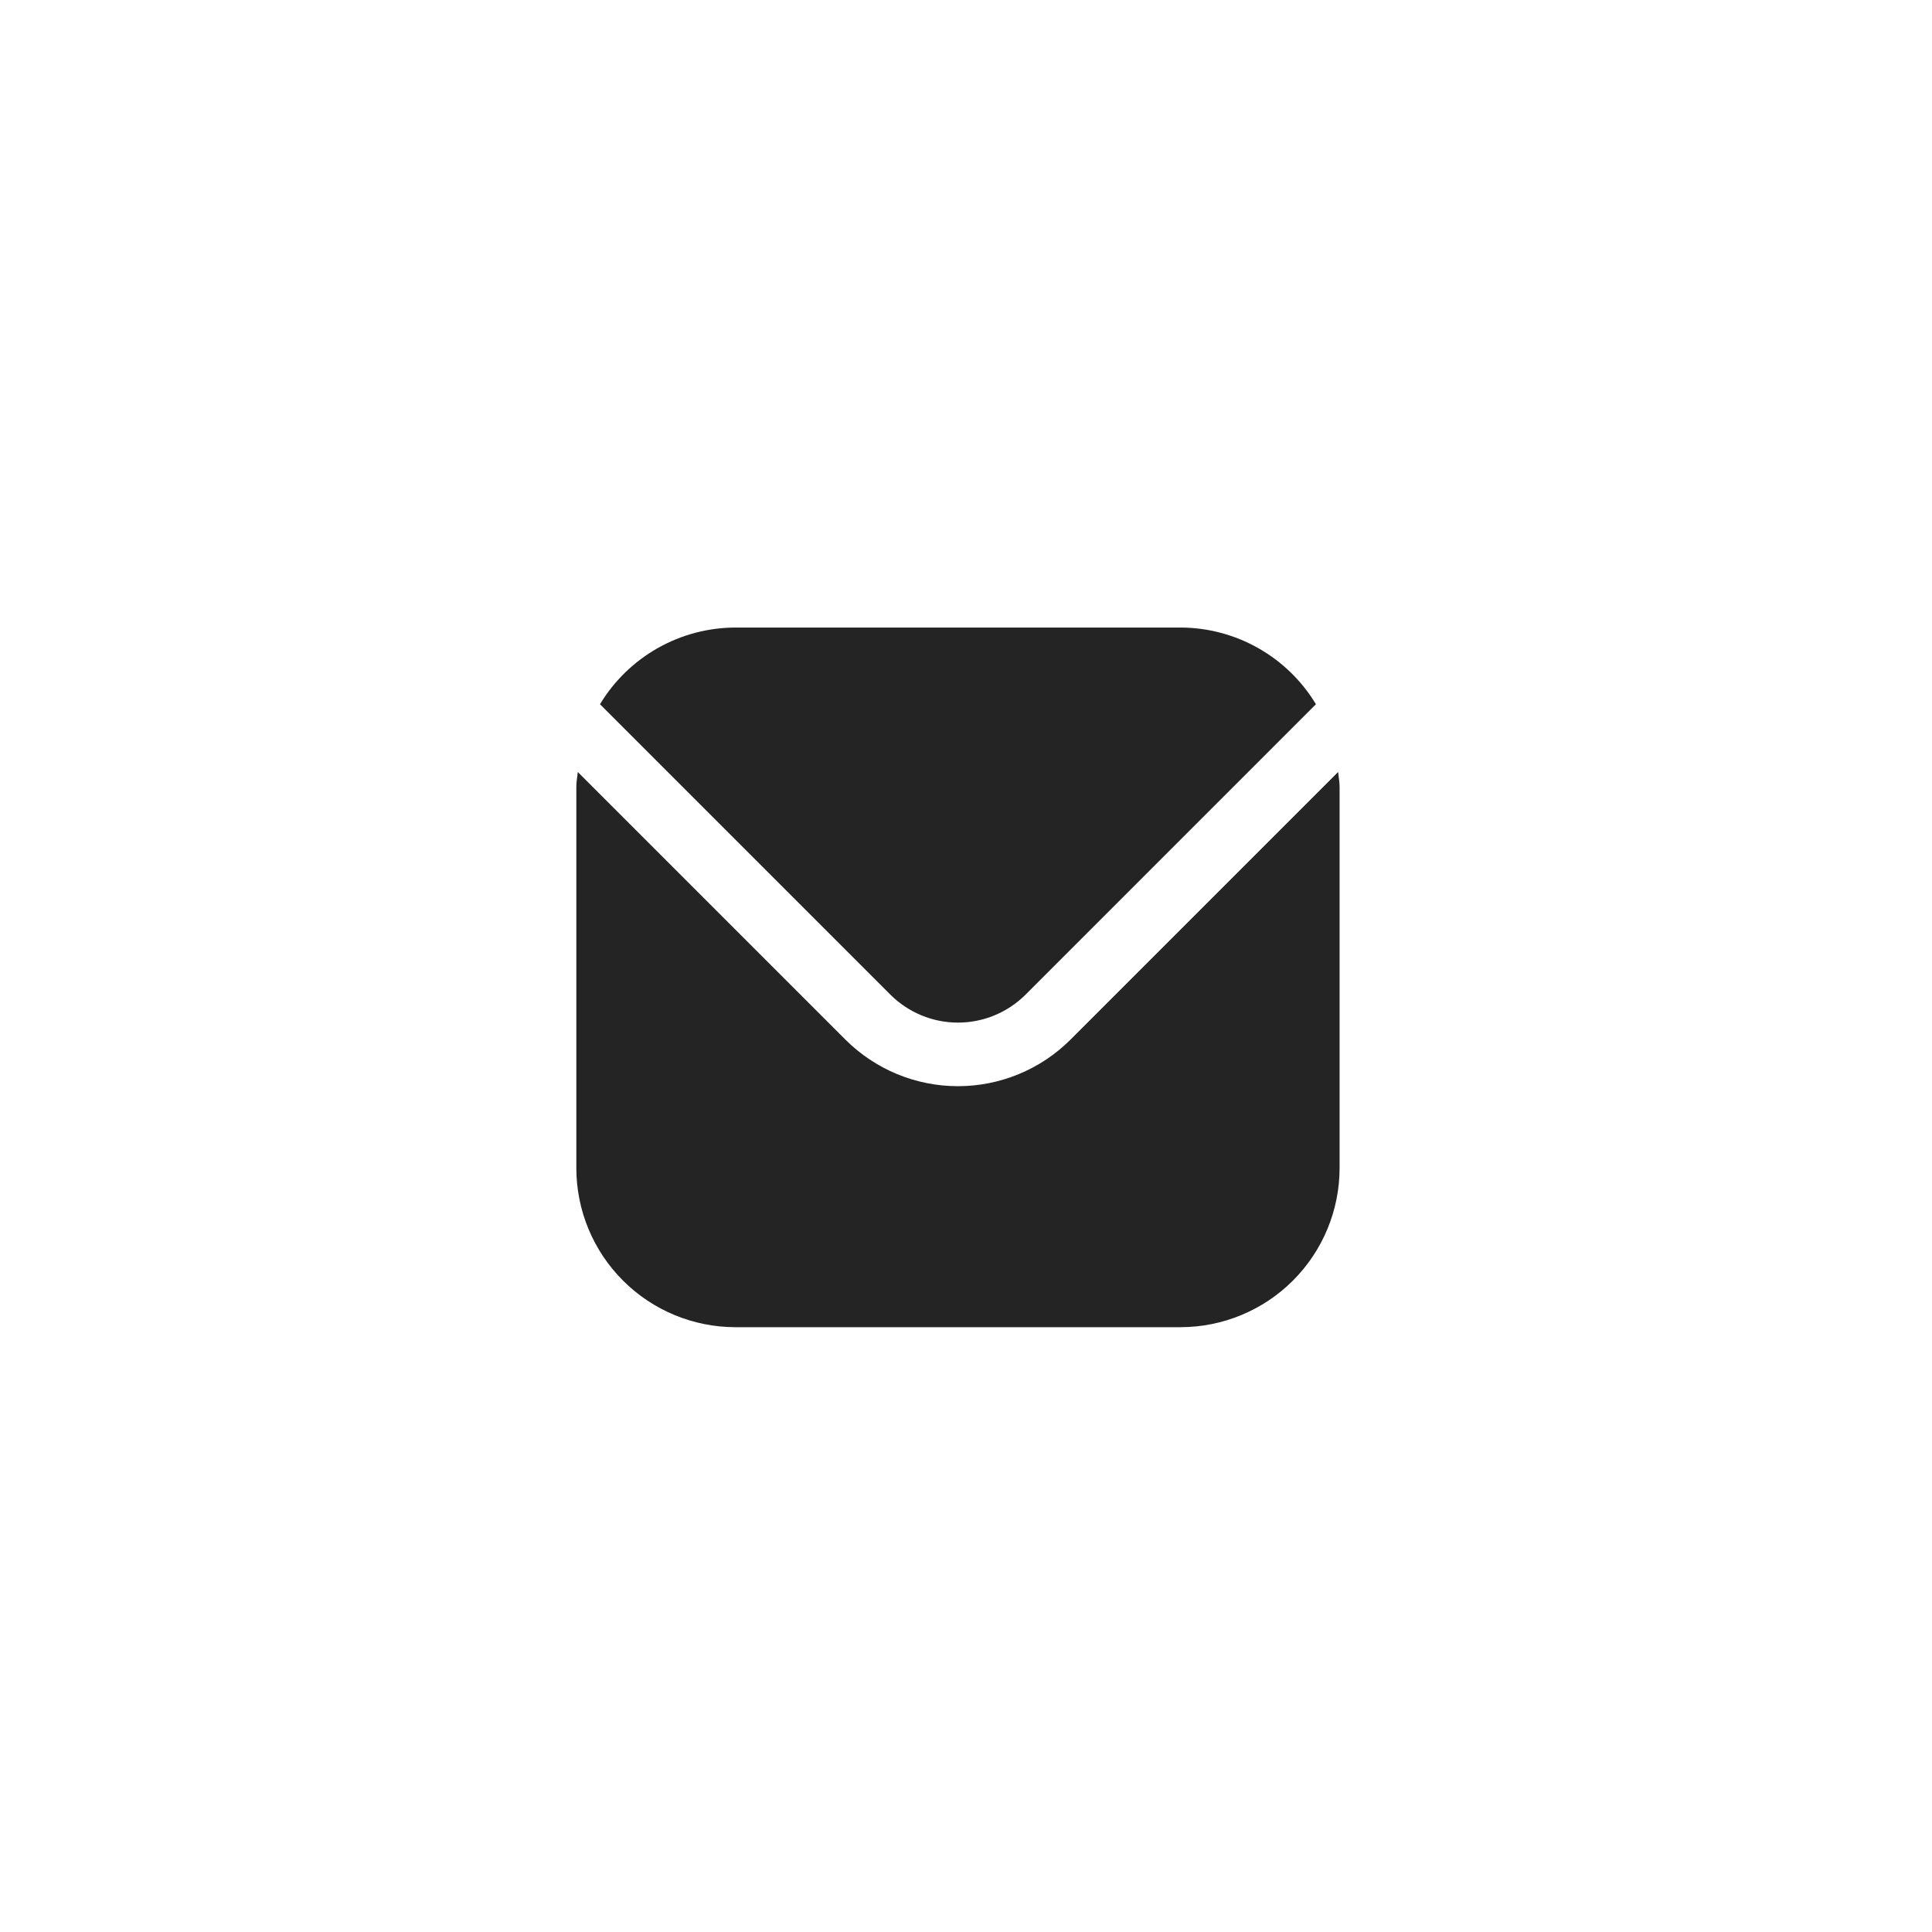 <svg width="81" height="81" viewBox="0 0 81 81" fill="none" xmlns="http://www.w3.org/2000/svg">
<g id="Group 1000002336">
<g id="Group 1000002332">
<g id="Group 1000002326">
<g id="Group 1000001369">
<g id="Group 634234">
<g id="Group 634196">
<g id="Ellipse 561" filter="url(#filter0_d_75_24410)">
<circle cx="40.163" cy="40.977" r="32" fill="white"/>
</g>
</g>
</g>
</g>
</g>
</g>
<g id="Group 1000002333">
<path id="Vector" d="M56.102 32.366L44.878 43.59C43.626 44.838 41.931 45.539 40.163 45.539C38.395 45.539 36.7 44.838 35.448 43.59L24.224 32.366C24.206 32.576 24.163 32.767 24.163 32.976V48.976C24.165 50.744 24.868 52.438 26.118 53.688C27.368 54.938 29.062 55.641 30.83 55.643H49.496C51.264 55.641 52.958 54.938 54.208 53.688C55.458 52.438 56.161 50.744 56.163 48.976V32.976C56.163 32.767 56.12 32.576 56.102 32.366Z" fill="#242424"/>
<path id="Vector_2" d="M42.993 41.705L55.171 29.525C54.581 28.547 53.749 27.737 52.755 27.174C51.761 26.611 50.639 26.313 49.497 26.31H30.83C29.688 26.313 28.565 26.611 27.571 27.174C26.577 27.737 25.745 28.547 25.155 29.525L37.334 41.705C38.085 42.453 39.103 42.873 40.163 42.873C41.224 42.873 42.241 42.453 42.993 41.705Z" fill="#242424"/>
</g>
</g>
<defs>
<filter id="filter0_d_75_24410" x="0.163" y="0.977" width="80" height="80" filterUnits="userSpaceOnUse" color-interpolation-filters="sRGB">
<feFlood flood-opacity="0" result="BackgroundImageFix"/>
<feColorMatrix in="SourceAlpha" type="matrix" values="0 0 0 0 0 0 0 0 0 0 0 0 0 0 0 0 0 0 127 0" result="hardAlpha"/>
<feOffset/>
<feGaussianBlur stdDeviation="4"/>
<feComposite in2="hardAlpha" operator="out"/>
<feColorMatrix type="matrix" values="0 0 0 0 0 0 0 0 0 0 0 0 0 0 0 0 0 0 0.25 0"/>
<feBlend mode="normal" in2="BackgroundImageFix" result="effect1_dropShadow_75_24410"/>
<feBlend mode="normal" in="SourceGraphic" in2="effect1_dropShadow_75_24410" result="shape"/>
</filter>
</defs>
</svg>
